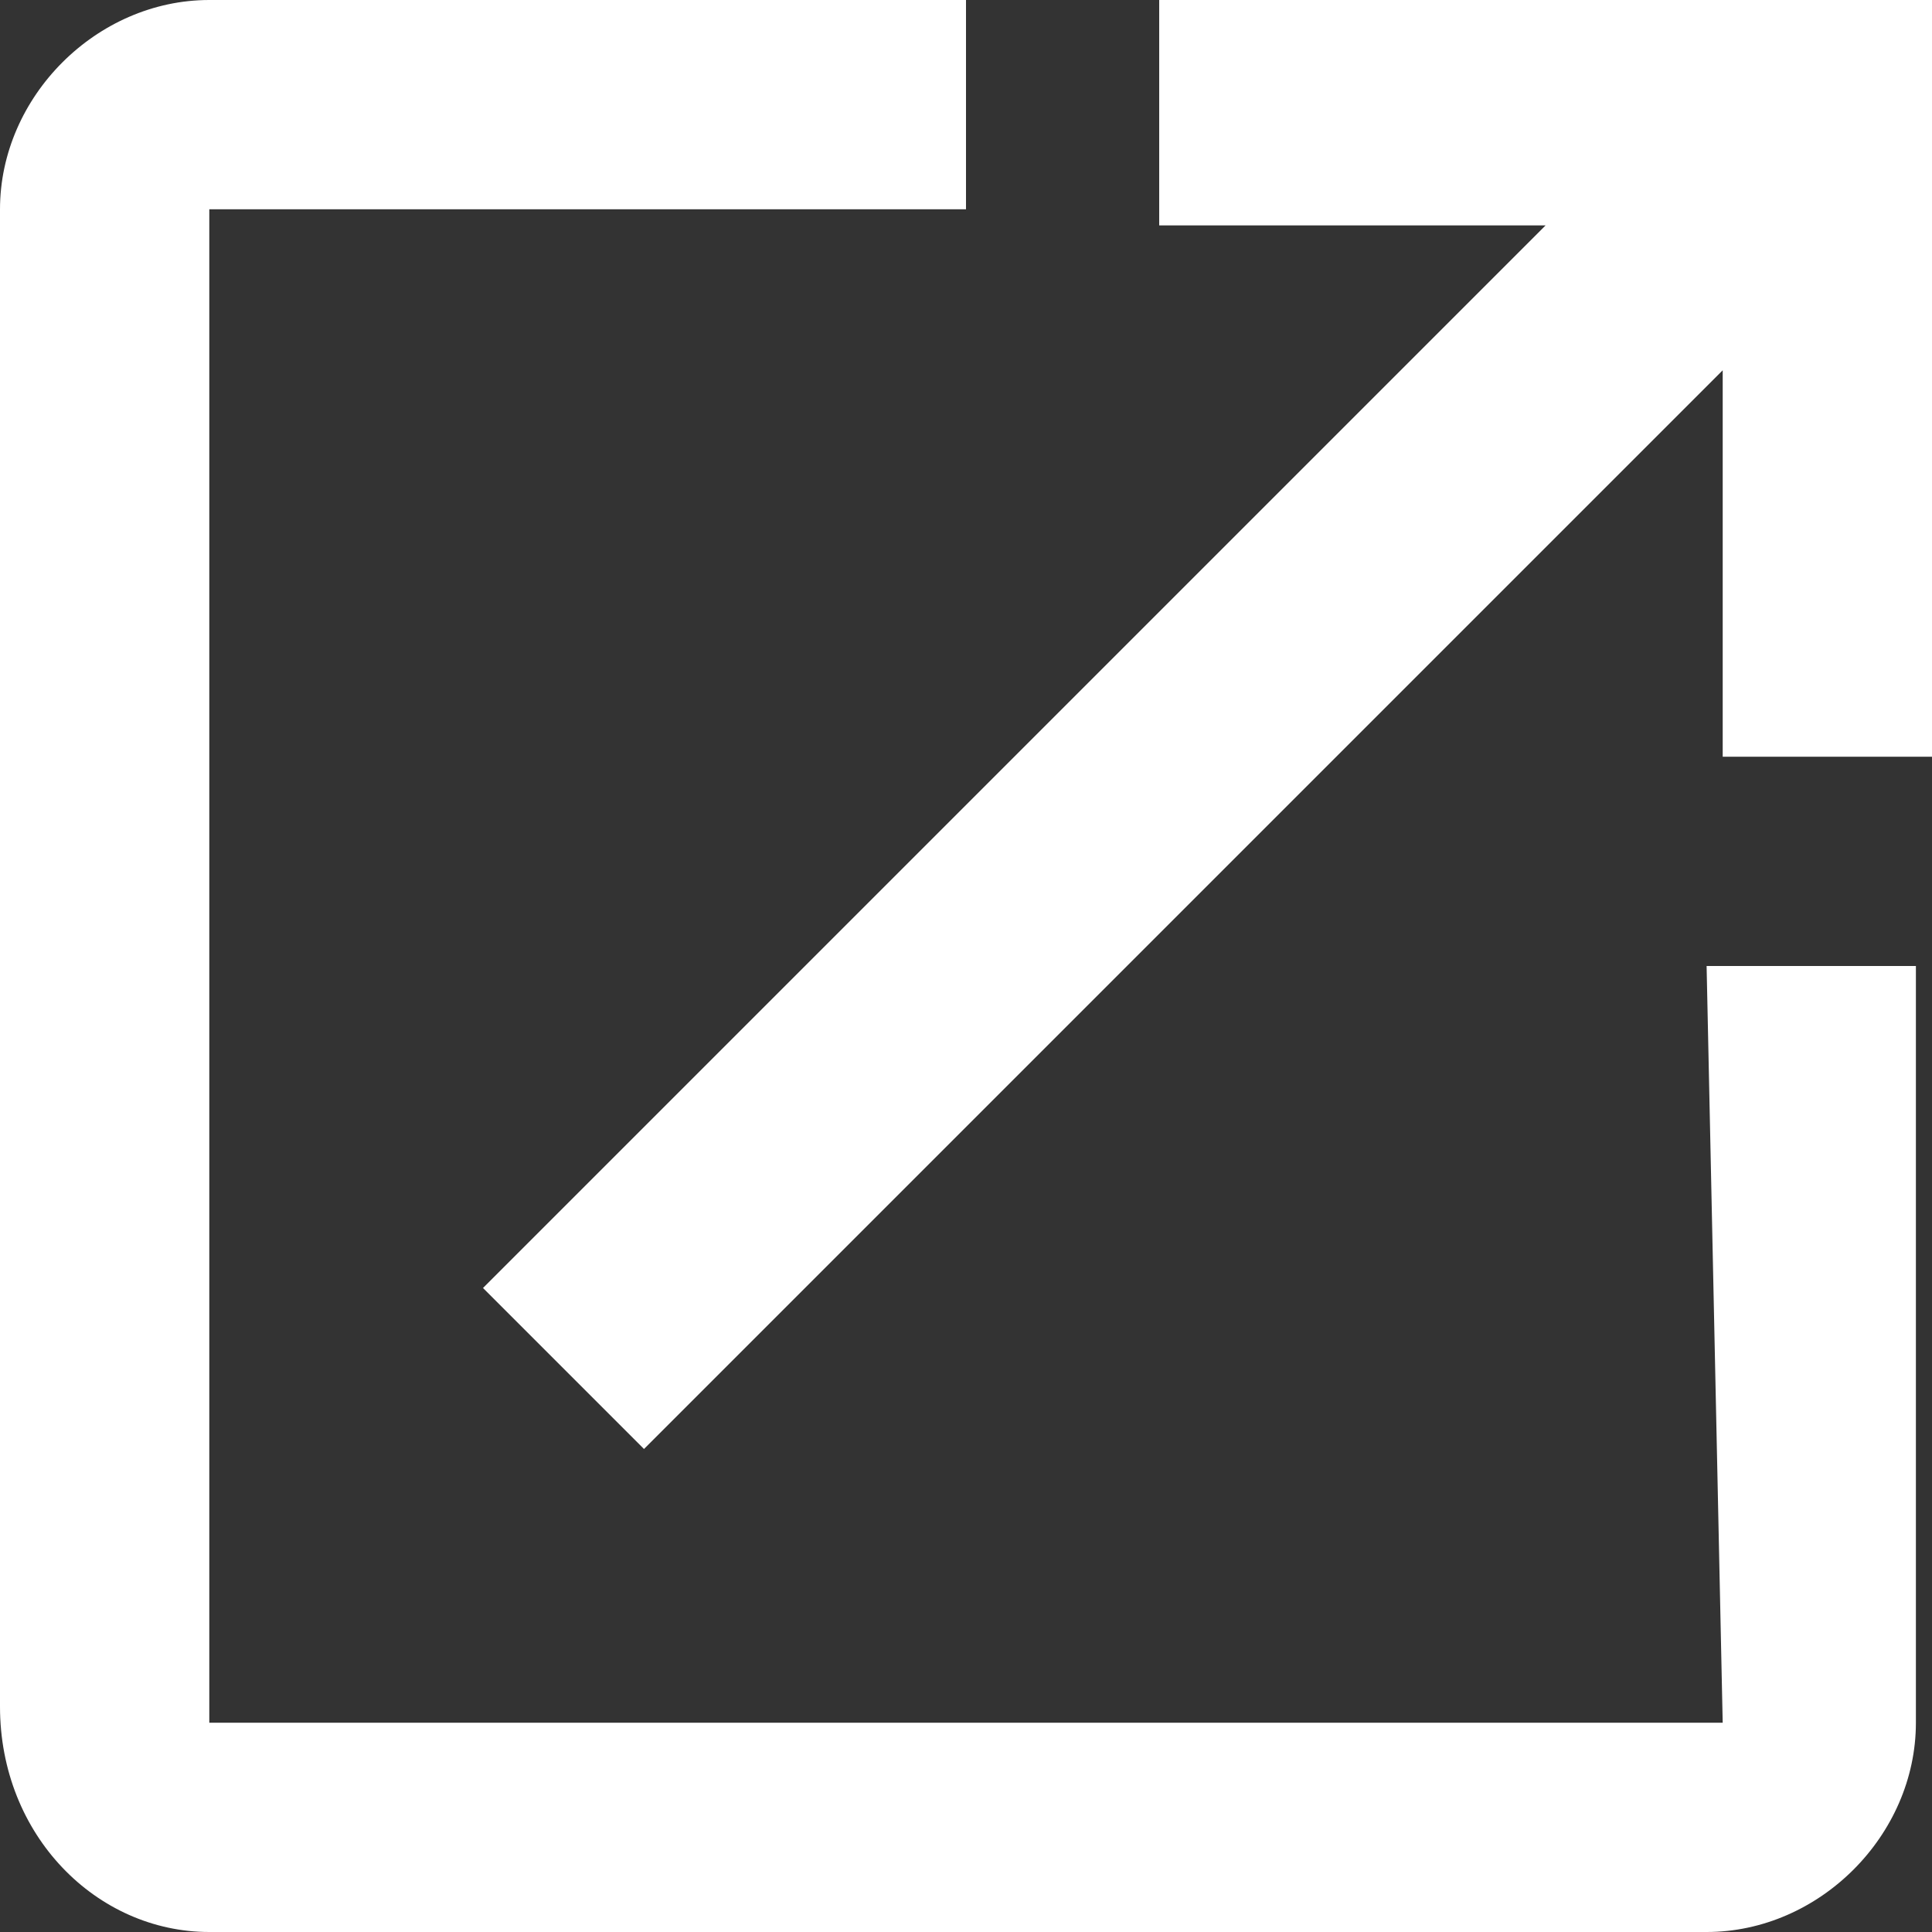 <svg xml:space="preserve" style="enable-background:new 0 0 12 12;" viewBox="0 0 12 12" y="0px" x="0px" xmlns:xlink="http://www.w3.org/1999/xlink" xmlns="http://www.w3.org/2000/svg" id="Layer_1" version="1.1">
<rect x="0" y="0" width="12" height="12" fill="#333333" stroke="none"/>
<style type="text/css">
	.st0{fill-rule:evenodd;clip-rule:evenodd;fill:#FFFFFF;}
</style>
<path d="M10.7,10.7H1.3V1.3H6V0H1.3C0.6,0,0,0.6,0,1.3v9.3C0,11.4,0.6,12,1.3,12h9.3c0.7,0,1.3-0.6,1.3-1.3V6h-1.3
	L10.7,10.7L10.7,10.7z M7.2,0v1.4h2.4L3,8l1,1l6.7-6.7v2.4H12V0H7.2z" class="st0"></path>
</svg>
